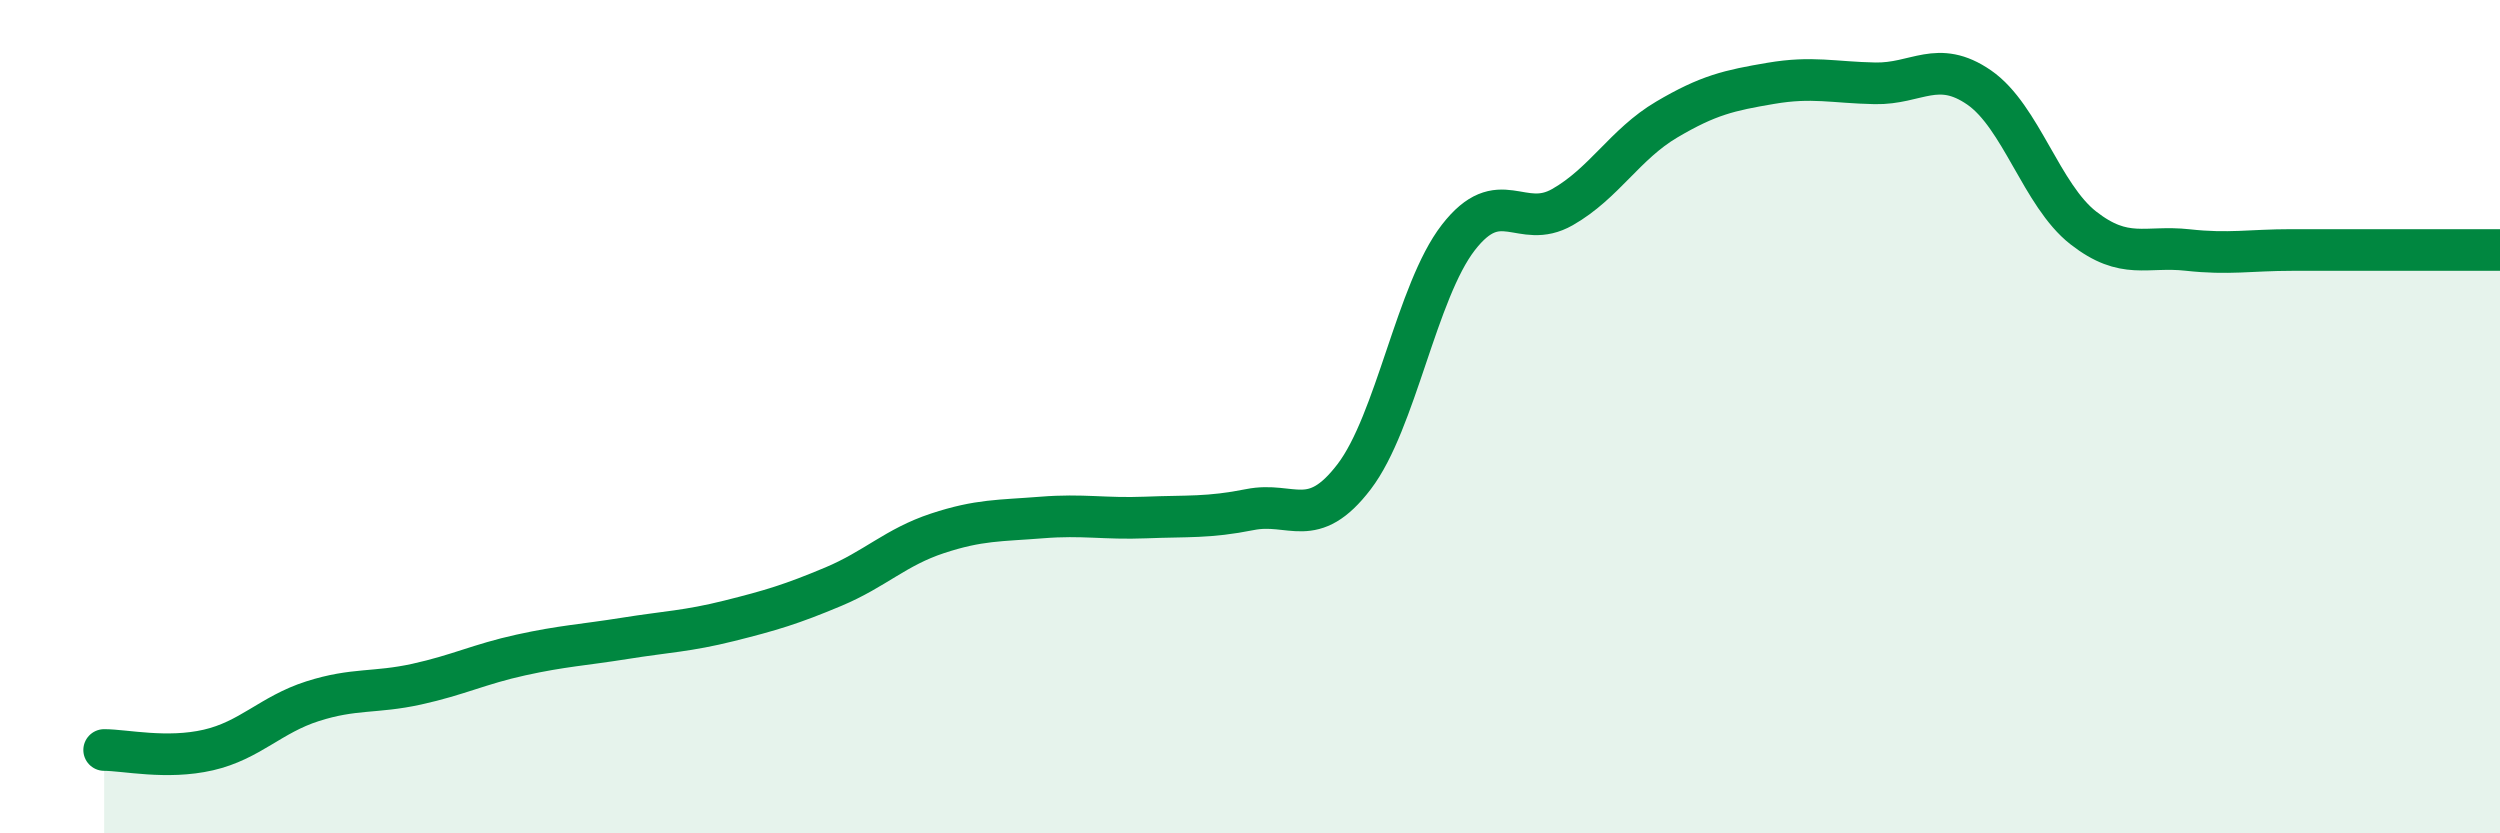
    <svg width="60" height="20" viewBox="0 0 60 20" xmlns="http://www.w3.org/2000/svg">
      <path
        d="M 2.5,18 C 3,18 4,18.23 5,18 C 6,17.77 6.5,17.15 7.5,16.83 C 8.5,16.51 9,16.64 10,16.42 C 11,16.2 11.5,15.94 12.5,15.72 C 13.5,15.5 14,15.48 15,15.32 C 16,15.16 16.5,15.15 17.5,14.9 C 18.5,14.65 19,14.5 20,14.08 C 21,13.66 21.5,13.13 22.5,12.8 C 23.5,12.47 24,12.5 25,12.42 C 26,12.34 26.5,12.46 27.5,12.42 C 28.5,12.38 29,12.43 30,12.23 C 31,12.03 31.5,12.75 32.5,11.44 C 33.5,10.13 34,6.99 35,5.7 C 36,4.41 36.5,5.54 37.5,4.97 C 38.5,4.4 39,3.46 40,2.87 C 41,2.28 41.5,2.17 42.5,2 C 43.5,1.83 44,1.98 45,2 C 46,2.02 46.5,1.41 47.5,2.1 C 48.5,2.79 49,4.69 50,5.47 C 51,6.25 51.5,5.89 52.5,6 C 53.5,6.11 54,6 55,6 C 56,6 56.5,6 57.5,6 C 58.5,6 59.5,6 60,6L60 20L2.5 20Z"
        fill="#008740"
        opacity="0.1"
        stroke-linecap="round"
        stroke-linejoin="round"
      />
      <path
        d="M 2.5,18 C 3,18 4,18.23 5,18 C 6,17.77 6.5,17.15 7.5,16.83 C 8.5,16.51 9,16.64 10,16.42 C 11,16.2 11.5,15.94 12.5,15.72 C 13.5,15.5 14,15.48 15,15.32 C 16,15.16 16.5,15.15 17.5,14.9 C 18.5,14.65 19,14.5 20,14.08 C 21,13.66 21.5,13.13 22.5,12.8 C 23.5,12.47 24,12.5 25,12.42 C 26,12.34 26.5,12.46 27.5,12.42 C 28.5,12.38 29,12.43 30,12.23 C 31,12.03 31.5,12.75 32.5,11.44 C 33.5,10.13 34,6.99 35,5.7 C 36,4.41 36.5,5.54 37.5,4.97 C 38.5,4.4 39,3.46 40,2.87 C 41,2.28 41.5,2.17 42.5,2 C 43.5,1.83 44,1.98 45,2 C 46,2.02 46.5,1.41 47.5,2.1 C 48.5,2.79 49,4.69 50,5.47 C 51,6.25 51.5,5.89 52.5,6 C 53.5,6.11 54,6 55,6 C 56,6 56.5,6 57.5,6 C 58.5,6 59.5,6 60,6"
        stroke="#008740"
        stroke-width="1"
        fill="none"
        stroke-linecap="round"
        stroke-linejoin="round"
      />
    </svg>
  
